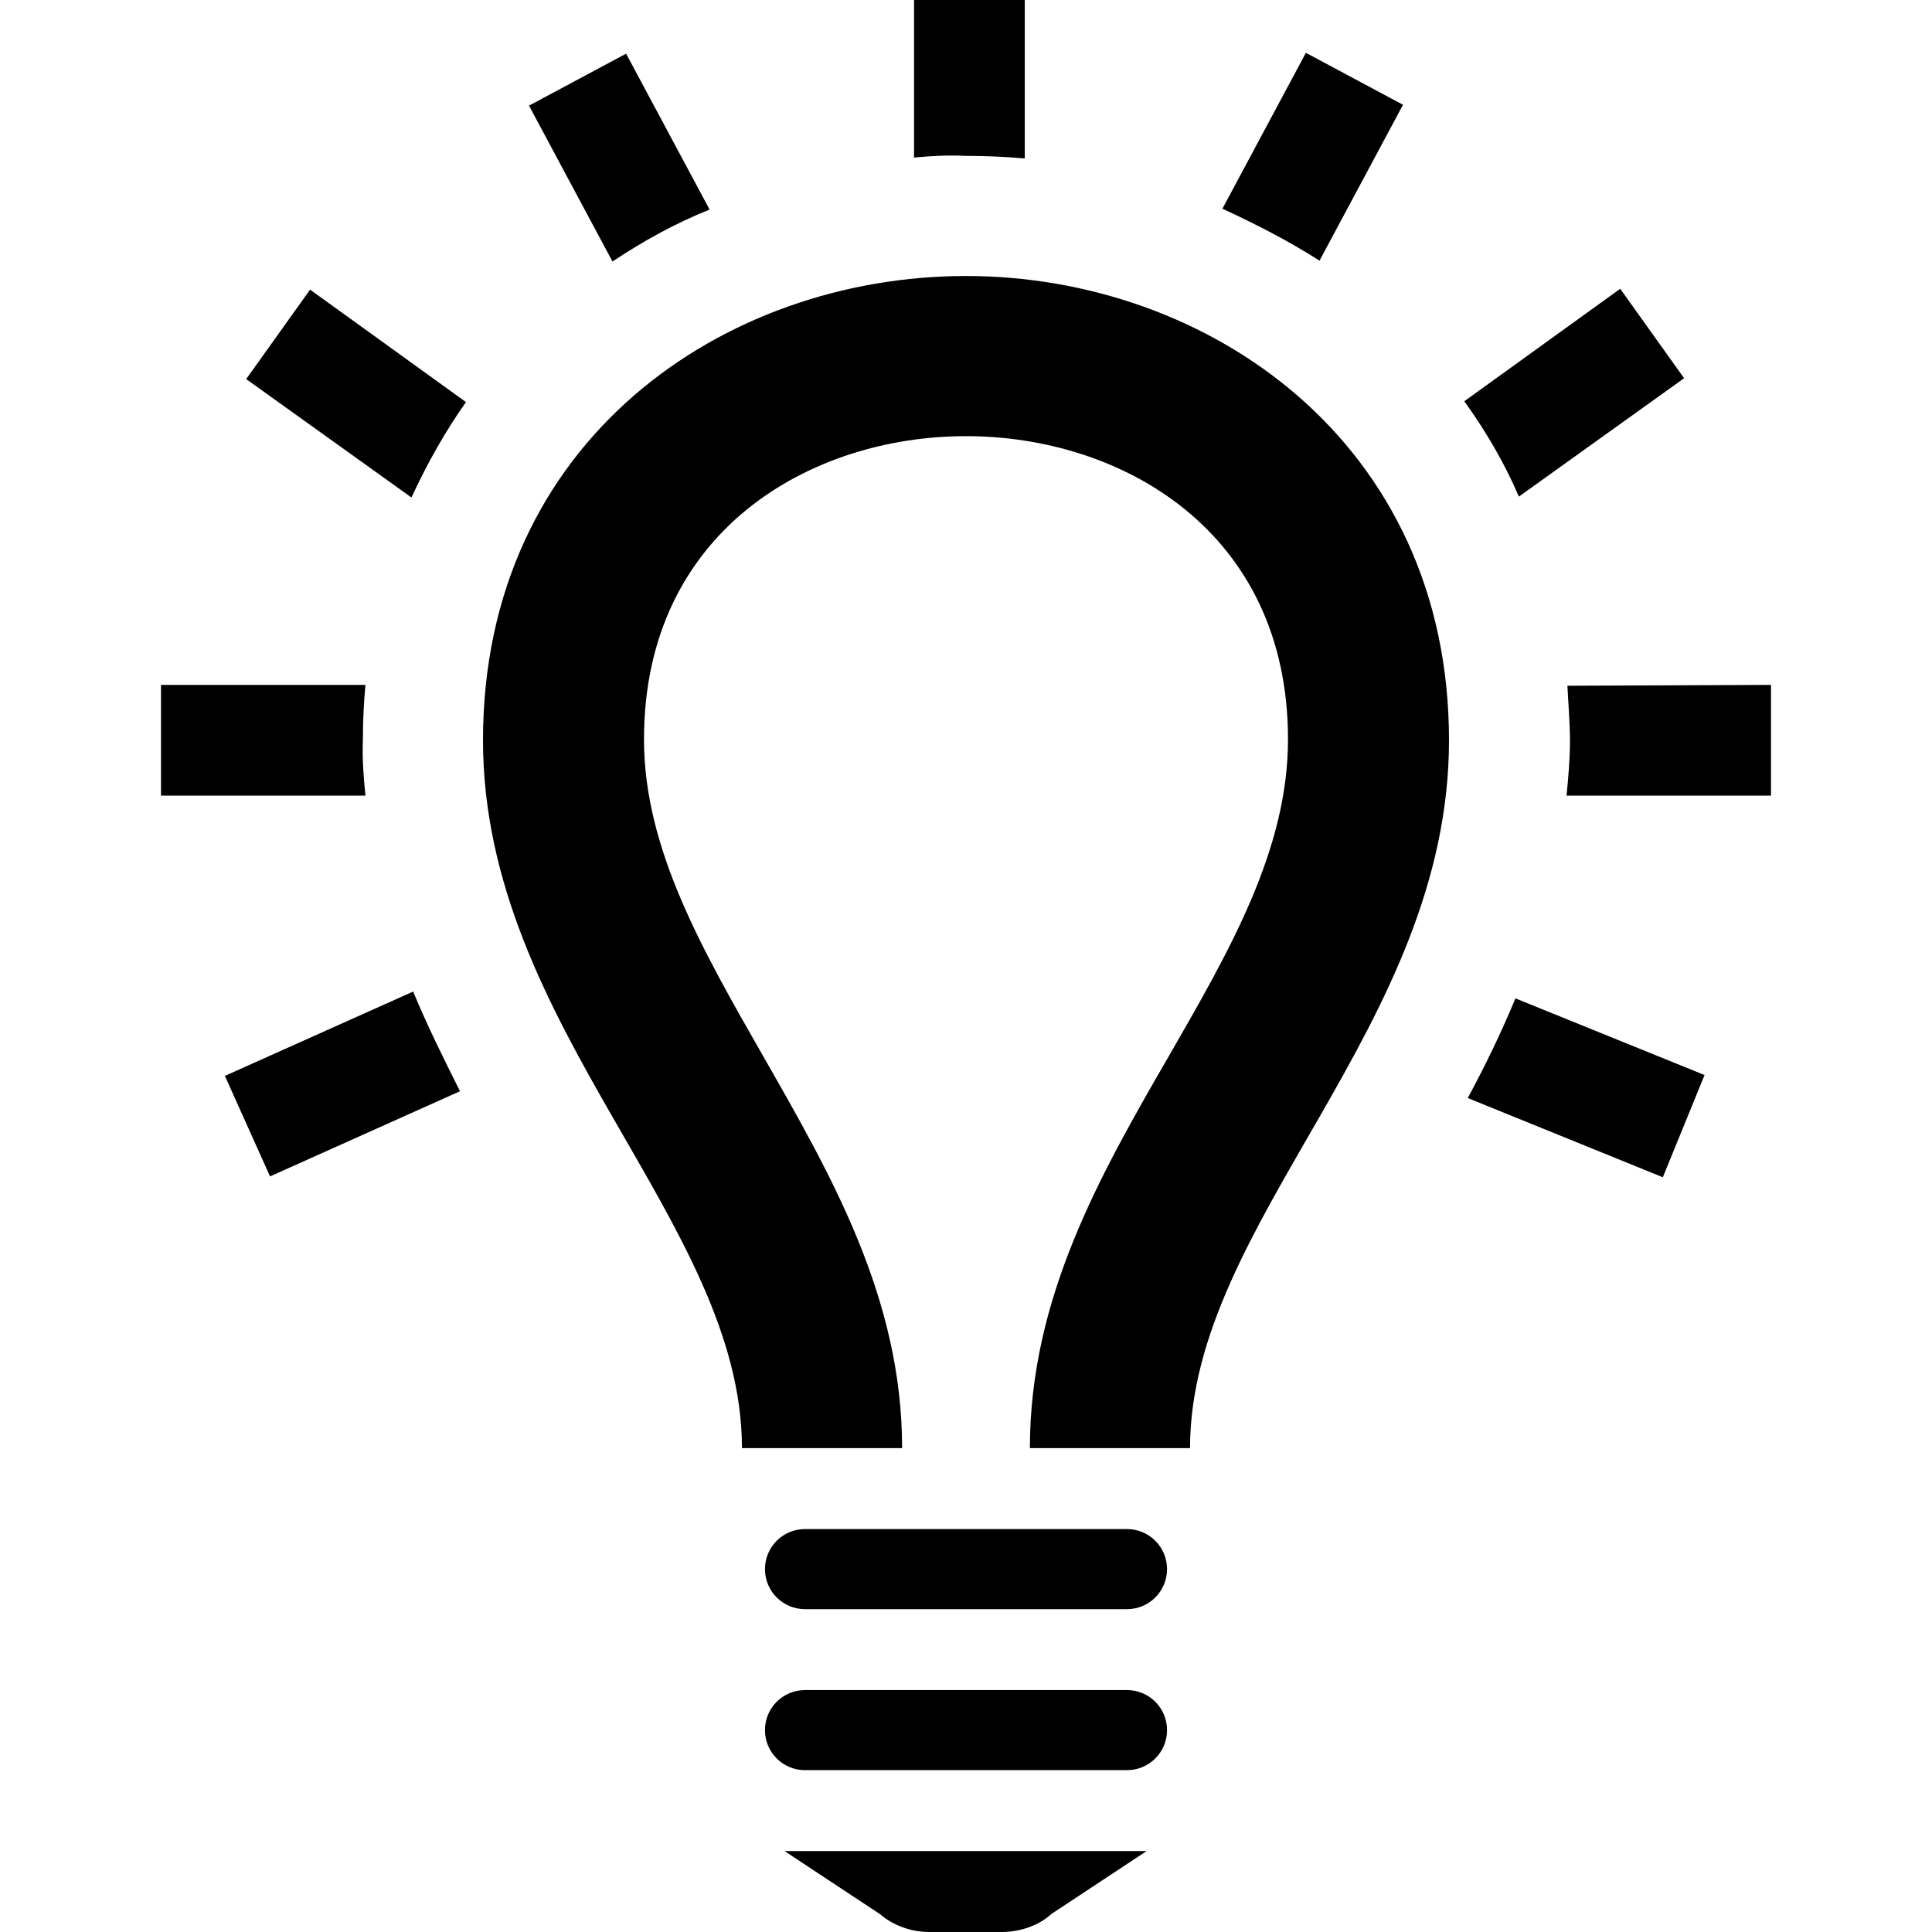 <?xml version="1.0" encoding="UTF-8"?> <svg xmlns="http://www.w3.org/2000/svg" xmlns:xlink="http://www.w3.org/1999/xlink" version="1.1" x="0px" y="0px" viewBox="0 0 226.8 226.8" style="enable-background:new 0 0 226.8 226.8;" xml:space="preserve"> <style type="text/css"> .st0{display:none;} .st1{display:inline;} .st2{fill:#FFFFFF;} </style> <g id="Flaeche" class="st0"> <path class="st1" d="M226.8,141.7h-18.9V75.6h18.9V141.7z M0,141.7h18.9V75.6H0V141.7z M226.8,56.7V0H0v56.7H226.8z M207.9,160.6 v47.2h-47.2v18.9h66.1v-66.1H207.9z M66.1,207.9H18.9v-47.2H0v66.1h66.1V207.9z M141.7,226.8v-18.9H85v18.9H141.7z"></path> </g> <g id="Foerderung" class="st0"> <g class="st1"> <g> <path class="st2" d="M182.6,34.6l1.2,2.2c-2,0.5-3.9,0.7-5.9,0.8c-8.2,0.2-12.9-2.6-14.3-5.8l-4,0.1l0.4-1.4l3.4-0.1 c-0.1-0.4-0.1-0.9,0-1.4l-2.9,0.1l0.4-1.3l2.9-0.1c1.3-3.4,6-6.3,13.7-6.5c2.1,0,4.3,0.1,6.8,0.5l-1.1,2.1 c-1.8-0.2-3.5-0.3-4.9-0.3c-4.3,0.1-6.9,1.9-8,4l10-0.2l-0.4,1.3l-10,0.2c-0.1,0.5-0.1,1,0,1.4l9.5-0.2l-0.4,1.4l-8.7,0.2 c1.2,2.1,3.9,3.7,8.3,3.6C179.9,35.1,181.3,34.9,182.6,34.6z"></path> <g> <path d="M0,142.7v6.2c0,11.7,24.2,21.3,52,21.3c27.8,0,52-9.5,52-21.3v-6.2c-11.9,8.7-32.3,13.2-52,13.2 C32.3,155.9,11.9,151.3,0,142.7z"></path> <path d="M52,103.9c-27.8,0-52,9.5-52,21.3s24.2,21.3,52,21.3c27.8,0,52-9.5,52-21.3S79.7,103.9,52,103.9z M55.6,122l-0.4,1.3 l-10,0.1c-0.1,0.5-0.1,1,0,1.4l9.5-0.1l-0.4,1.4l-8.7,0.1c1.1,2.1,3.8,3.7,8.3,3.7c1.3,0,2.7-0.2,4-0.5l1.1,2.2 c-2,0.4-3.9,0.7-5.9,0.7c-8.2,0.1-12.8-2.7-14.2-6l-4,0l0.4-1.4l3.4,0c-0.1-0.4-0.1-0.9,0-1.4l-2.9,0l0.4-1.3l2.9,0 c1.4-3.4,6.1-6.2,13.8-6.3c2.1,0,4.3,0.2,6.8,0.5l-1.1,2.1c-1.8-0.3-3.5-0.4-4.9-0.4c-4.3,0.1-6.9,1.8-8,3.9L55.6,122z"></path> <path d="M0,166.3v6.2c0,11.7,24.2,21.3,52,21.3c27.8,0,52-9.5,52-21.3v-6.2C92,175,71.6,179.5,52,179.5 C32.3,179.5,11.9,175,0,166.3z"></path> <path d="M0,189.9v6.2c0,11.7,24.2,21.3,52,21.3c27.8,0,52-9.5,52-21.3v-6.2c-11.9,8.7-32.3,13.2-52,13.2 C32.3,203.1,11.9,198.6,0,189.9z"></path> <path d="M122.8,189.9v6.2c0,11.7,24.2,21.3,52,21.3c27.8,0,52-9.5,52-21.3v-6.2c-11.9,8.7-32.3,13.2-52,13.2 C155.1,203.1,134.7,198.6,122.8,189.9z"></path> <path d="M122.8,71.8V78c0,11.7,24.2,21.3,52,21.3c27.8,0,52-9.5,52-21.3v-6.2c-11.9,8.7-32.3,13.2-52,13.2 C155.1,85,134.7,80.5,122.8,71.8z"></path> <path d="M122.8,166.3v6.2c0,11.7,24.2,21.3,52,21.3c27.8,0,52-9.5,52-21.3v-6.2c-11.9,8.7-32.3,13.2-52,13.2 C155.1,179.5,134.7,175,122.8,166.3z"></path> <path d="M122.8,119v6.2c0,11.7,24.2,21.3,52,21.3c27.8,0,52-9.5,52-21.3V119c-11.9,8.7-32.3,13.2-52,13.2 C155.1,132.3,134.7,127.7,122.8,119z"></path> <path d="M122.8,48.2v6.2c0,11.7,24.2,21.3,52,21.3c27.8,0,52-9.5,52-21.3v-6.2c-11.9,8.7-32.3,13.2-52,13.2 C155.1,61.4,134.7,56.8,122.8,48.2z"></path> <path d="M122.8,95.4v6.2c0,11.7,24.2,21.3,52,21.3c27.8,0,52-9.5,52-21.3v-6.2c-11.9,8.7-32.3,13.2-52,13.2 C155.1,108.7,134.7,104.1,122.8,95.4z"></path> <path d="M122.8,142.7v6.2c0,11.7,24.2,21.3,52,21.3c27.8,0,52-9.5,52-21.3v-6.2c-11.9,8.7-32.3,13.2-52,13.2 C155.1,155.9,134.7,151.3,122.8,142.7z"></path> </g> </g> <g> <path d="M174.8,9.4c-27.8,0-52,9.5-52,21.3c0,11.7,24.2,21.3,52,21.3c27.8,0,52-9.5,52-21.3C226.8,19,202.6,9.4,174.8,9.4z M180.3,27.2l-0.4,1.3l-10,0.2c-0.1,0.5-0.1,1,0,1.4l9.5-0.2l-0.4,1.4l-8.7,0.2c1.2,2.1,3.9,3.7,8.3,3.6c1.3,0,2.7-0.2,4-0.5 l1.2,2.2c-2,0.5-3.9,0.7-5.9,0.8c-8.2,0.2-12.9-2.6-14.3-5.8l-4,0.1l0.4-1.4l3.4-0.1c-0.1-0.4-0.1-0.9,0-1.4l-2.9,0.1l0.4-1.3 l2.9-0.1c1.3-3.4,6-6.3,13.7-6.5c2.1,0,4.3,0.1,6.8,0.5l-1.1,2.1c-1.8-0.2-3.5-0.3-4.9-0.3c-4.3,0.1-6.9,1.9-8,4L180.3,27.2z"></path> </g> </g> </g> <g id="Barrierefrei" class="st0"> <path class="st1" d="M113.4,18.9c52,0,94.5,42.5,94.5,94.5s-42.5,94.5-94.5,94.5s-94.5-42.5-94.5-94.5S61.4,18.9,113.4,18.9z M113.4,0C51,0,0,51,0,113.4s51,113.4,113.4,113.4s113.4-51,113.4-113.4S175.7,0,113.4,0z M160.6,143.6l-4.7-5.7 c-12.3,7.6-25.5,12.3-42.5,12.3s-31.2-4.7-42.5-12.3l-4.7,5.7c8.5,11.3,25.5,26.5,47.2,26.5S152.1,155,160.6,143.6z M80.3,75.6 c-7.6,0-14.2,6.6-14.2,14.2s6.6,14.2,14.2,14.2c7.6,0,14.2-6.6,14.2-14.2S87.9,75.6,80.3,75.6z M146.5,75.6 c-7.6,0-14.2,6.6-14.2,14.2s6.6,14.2,14.2,14.2c7.6,0,14.2-6.6,14.2-14.2S154,75.6,146.5,75.6z"></path> </g> <g id="Besonderheit" class="st0"> <path class="st1" d="M202.3,90.3c-11.4-0.5-27.1-2.6-37.6-7c7.6-31,11.8-83.3-20.7-83.3c-17.6,0-22.2,15.8-26.8,31.5 c-14.6,50.4-37.3,64.4-60.5,69.9v-6.9H0v113.4h56.7v-8.5c22.5,2.2,38.9,8.2,58.3,16.5c11.9,5.1,28.8,10.9,50.4,10.9 c24,0,40.6-9.4,47.3-34.8c4.7-17.7,14-68.5,14-78C226.8,98.4,215.7,90.9,202.3,90.3z M37.8,189H18.9v-75.6h18.9V189z M188,136.2 c0,0,1.9,0.1,10.1-0.3c10.2-0.4,9.9,13.9,0,14.8l-16.6,0.9c-6.9,0.9-6.2,11.4,1.3,11.1c0,0,6.5-0.2,10.8-0.4 c10.1-0.5,9.6,13.5,0.4,14.7c-4,0.5-16.5,1.1-16.5,1.1c-7.7,0.7-6.7,11.7,1,10.8l7.3-0.3c7.8-0.7,9.5,7.8-2.8,15.7 c-14.8,8.3-44.3,1.2-60.6-5.8c-21.2-9.1-41.9-18.3-65.8-19v-56.7c30.8-7.1,59.8-21.3,78.6-86.1c8.5-29.2,15.9-18.2,15.9,5.4 c0,19.6-4.6,35.8-8.7,52.3c10,5.1,31.9,13.2,57.8,14.7c10,0.6,9.7,13.7-0.5,15l-13.2,1.6C186.7,125.7,180.9,136.2,188,136.2z"></path> </g> <g id="Besonderheit_00000105400688090305807250000014908469283037617832_"> <path d="M132.3,179.5H94.5c-2.6,0-4.7,2.1-4.7,4.7s2.1,4.7,4.7,4.7h37.8c2.6,0,4.7-2.1,4.7-4.7S134.9,179.5,132.3,179.5z M132.3,198.4H94.5c-2.6,0-4.7,2.1-4.7,4.7s2.1,4.7,4.7,4.7h37.8c2.6,0,4.7-2.1,4.7-4.7S134.9,198.4,132.3,198.4z M134.6,217.3 H92.1l11.2,7.4c1.5,1.3,3.6,2.1,5.8,2.1h8.5c2.2,0,4.4-0.8,5.8-2.1L134.6,217.3z M170.1,86.9c0,33.7-30.4,56.5-30.4,83.1h-18.8 c0-17.6,8.2-32,16.3-46c7.2-12.5,14-24.3,14-37.2c0-24.5-19.6-35.6-37.8-35.6c-18.2,0-37.8,11.1-37.8,35.6c0,12.8,6.8,24.6,14,37.2 c8,14,16.3,28.4,16.3,46H87.1c0-26.6-30.4-49.4-30.4-83.1c0-35.2,28.3-54.5,56.7-54.5C141.7,32.4,170.1,51.8,170.1,86.9z M207.9,80.4v13h-24c0.2-2.1,0.4-4.2,0.4-6.4c0-2.2-0.2-4.4-0.3-6.5L207.9,80.4L207.9,80.4z M107.3,18.5V0h13v18.6 c-2.3-0.2-4.6-0.3-6.9-0.3C111.3,18.2,109.3,18.3,107.3,18.5z M71.9,30.7l-9.8-18.3l11.4-6.1l9.8,18.3 C79.3,26.2,75.5,28.3,71.9,30.7z M171.9,47.1l18.3-13.2l7.5,10.5l-19.4,13.9C176.6,54.3,174.4,50.6,171.9,47.1z M143.5,24.5 l9.8-18.3l11.4,6.1l-9.8,18.3C151.3,28.3,147.4,26.3,143.5,24.5z M48.3,58.4L28.9,44.5l7.5-10.5l18.3,13.2 C52.3,50.6,50.2,54.3,48.3,58.4z M177.9,117.2l22.2,9l-4.9,12l-22.9-9.3C174.3,125.2,176.2,121.3,177.9,117.2z M54,128.1l-22.3,10 l-5.3-11.8l22.1-9.9C50.2,120.5,52.1,124.3,54,128.1z M42.9,93.4h-24v-13h24c-0.2,2.1-0.3,4.3-0.3,6.5 C42.5,89.1,42.7,91.3,42.9,93.4z"></path> </g> </svg> 